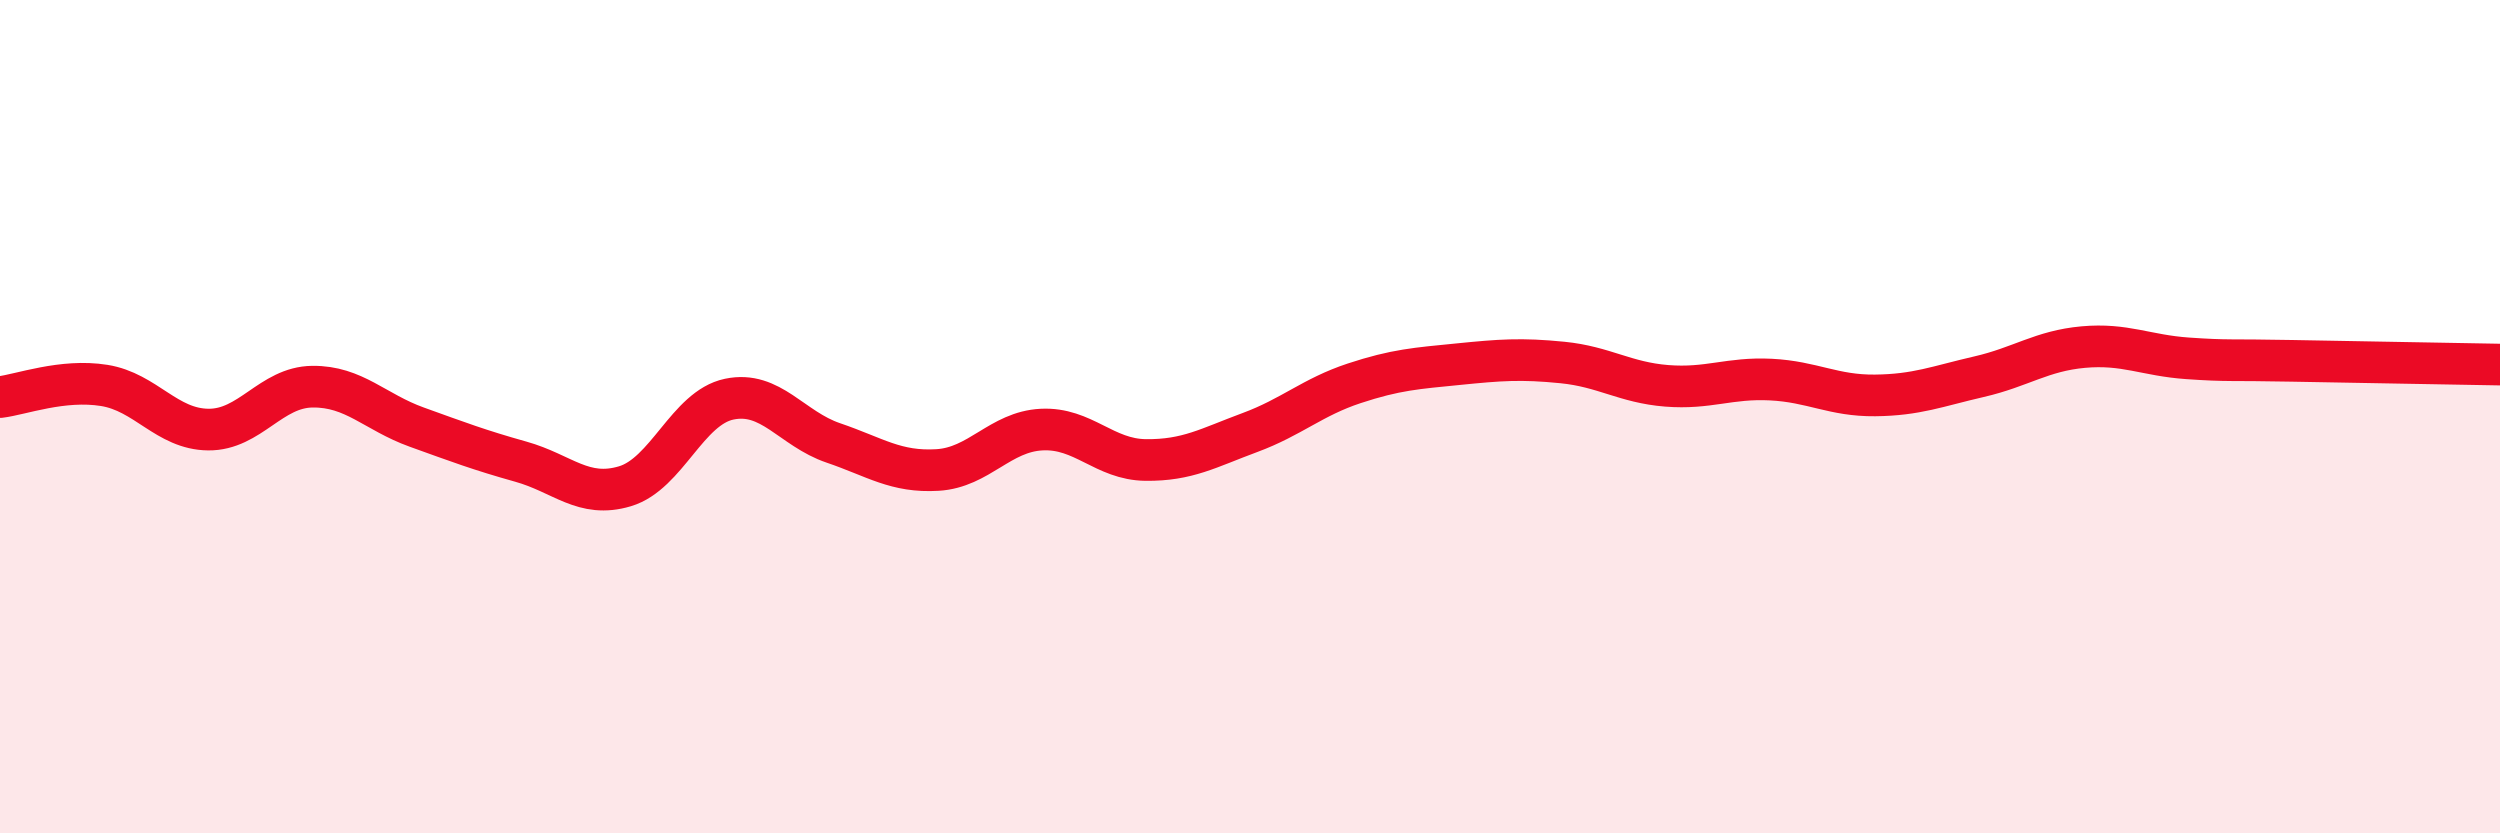 
    <svg width="60" height="20" viewBox="0 0 60 20" xmlns="http://www.w3.org/2000/svg">
      <path
        d="M 0,9.53 C 0.5,9.47 1.5,9.09 2.5,9.25 C 3.5,9.41 4,10.3 5,10.31 C 6,10.32 6.5,9.29 7.5,9.28 C 8.5,9.27 9,9.89 10,10.25 C 11,10.61 11.5,10.8 12.5,11.08 C 13.5,11.36 14,11.97 15,11.67 C 16,11.37 16.5,9.79 17.5,9.58 C 18.5,9.37 19,10.29 20,10.63 C 21,10.97 21.5,11.34 22.5,11.28 C 23.5,11.22 24,10.36 25,10.31 C 26,10.26 26.5,11.03 27.5,11.04 C 28.5,11.05 29,10.75 30,10.38 C 31,10.01 31.5,9.53 32.5,9.2 C 33.5,8.87 34,8.84 35,8.74 C 36,8.64 36.5,8.6 37.5,8.7 C 38.5,8.8 39,9.18 40,9.26 C 41,9.34 41.5,9.06 42.5,9.11 C 43.5,9.16 44,9.5 45,9.49 C 46,9.48 46.5,9.27 47.5,9.04 C 48.5,8.81 49,8.42 50,8.33 C 51,8.24 51.5,8.53 52.5,8.6 C 53.5,8.67 53.5,8.63 55,8.66 C 56.5,8.69 59,8.73 60,8.75L60 20L0 20Z"
        fill="#EB0A25"
        opacity="0.1"
        stroke-linecap="round"
        stroke-linejoin="round"
      />
      <path
        d="M 0,9.53 C 0.5,9.47 1.5,9.09 2.5,9.25 C 3.5,9.41 4,10.3 5,10.31 C 6,10.32 6.5,9.29 7.5,9.28 C 8.5,9.27 9,9.89 10,10.25 C 11,10.61 11.5,10.8 12.5,11.08 C 13.5,11.36 14,11.97 15,11.67 C 16,11.37 16.5,9.79 17.5,9.58 C 18.5,9.37 19,10.29 20,10.63 C 21,10.97 21.5,11.34 22.5,11.28 C 23.5,11.22 24,10.36 25,10.31 C 26,10.26 26.5,11.03 27.5,11.04 C 28.5,11.05 29,10.75 30,10.38 C 31,10.01 31.5,9.53 32.5,9.2 C 33.5,8.87 34,8.84 35,8.74 C 36,8.64 36.5,8.6 37.5,8.7 C 38.5,8.8 39,9.18 40,9.26 C 41,9.34 41.5,9.06 42.5,9.11 C 43.5,9.16 44,9.5 45,9.49 C 46,9.48 46.5,9.27 47.5,9.04 C 48.5,8.81 49,8.42 50,8.33 C 51,8.24 51.5,8.53 52.5,8.6 C 53.5,8.67 53.5,8.63 55,8.66 C 56.5,8.69 59,8.73 60,8.75"
        stroke="#EB0A25"
        stroke-width="1"
        fill="none"
        stroke-linecap="round"
        stroke-linejoin="round"
      />
    </svg>
  